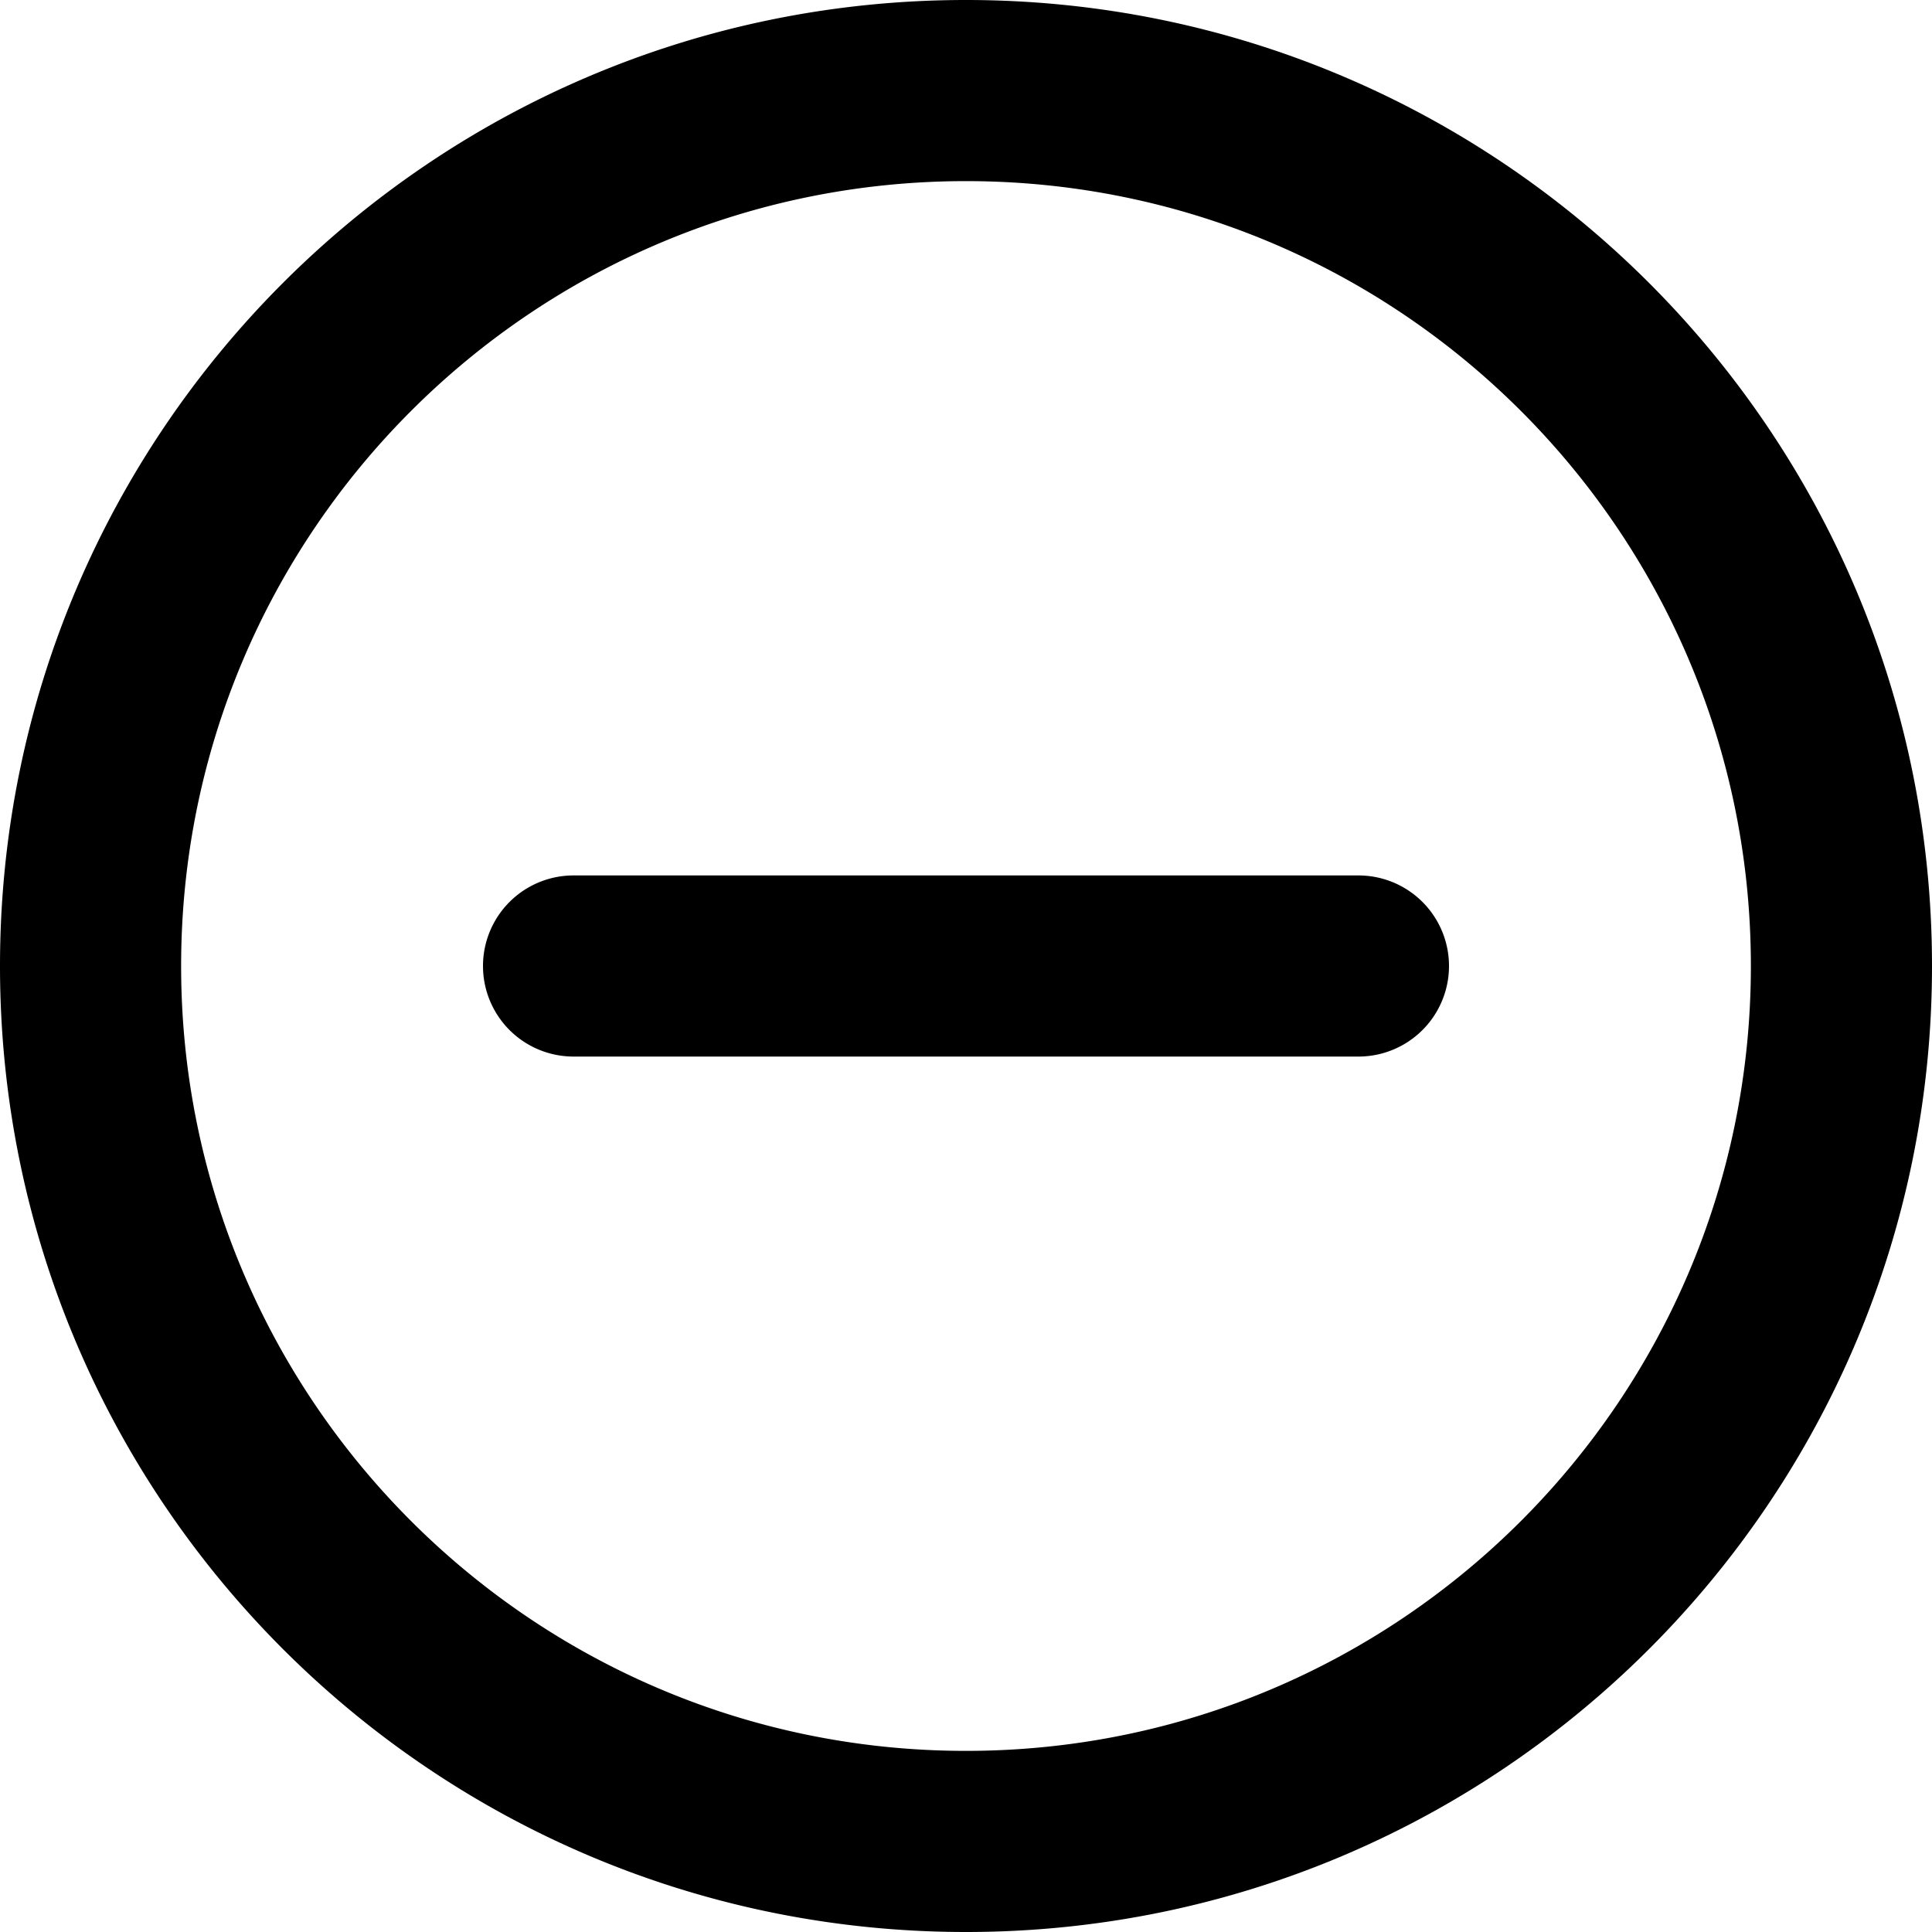 <svg xmlns="http://www.w3.org/2000/svg" width="64" height="64"><path d="M45 29H19a3 3 0 100 6h26a3 3 0 100-6zM32 0C14.327 0 0 14.327 0 32s14.327 32 32 32 32-14.327 32-32S49.673 0 32 0zm0 58C17.641 58 6 46.359 6 32 6 17.64 17.641 6 32 6s26 11.641 26 26-11.641 26-26 26z"/></svg>